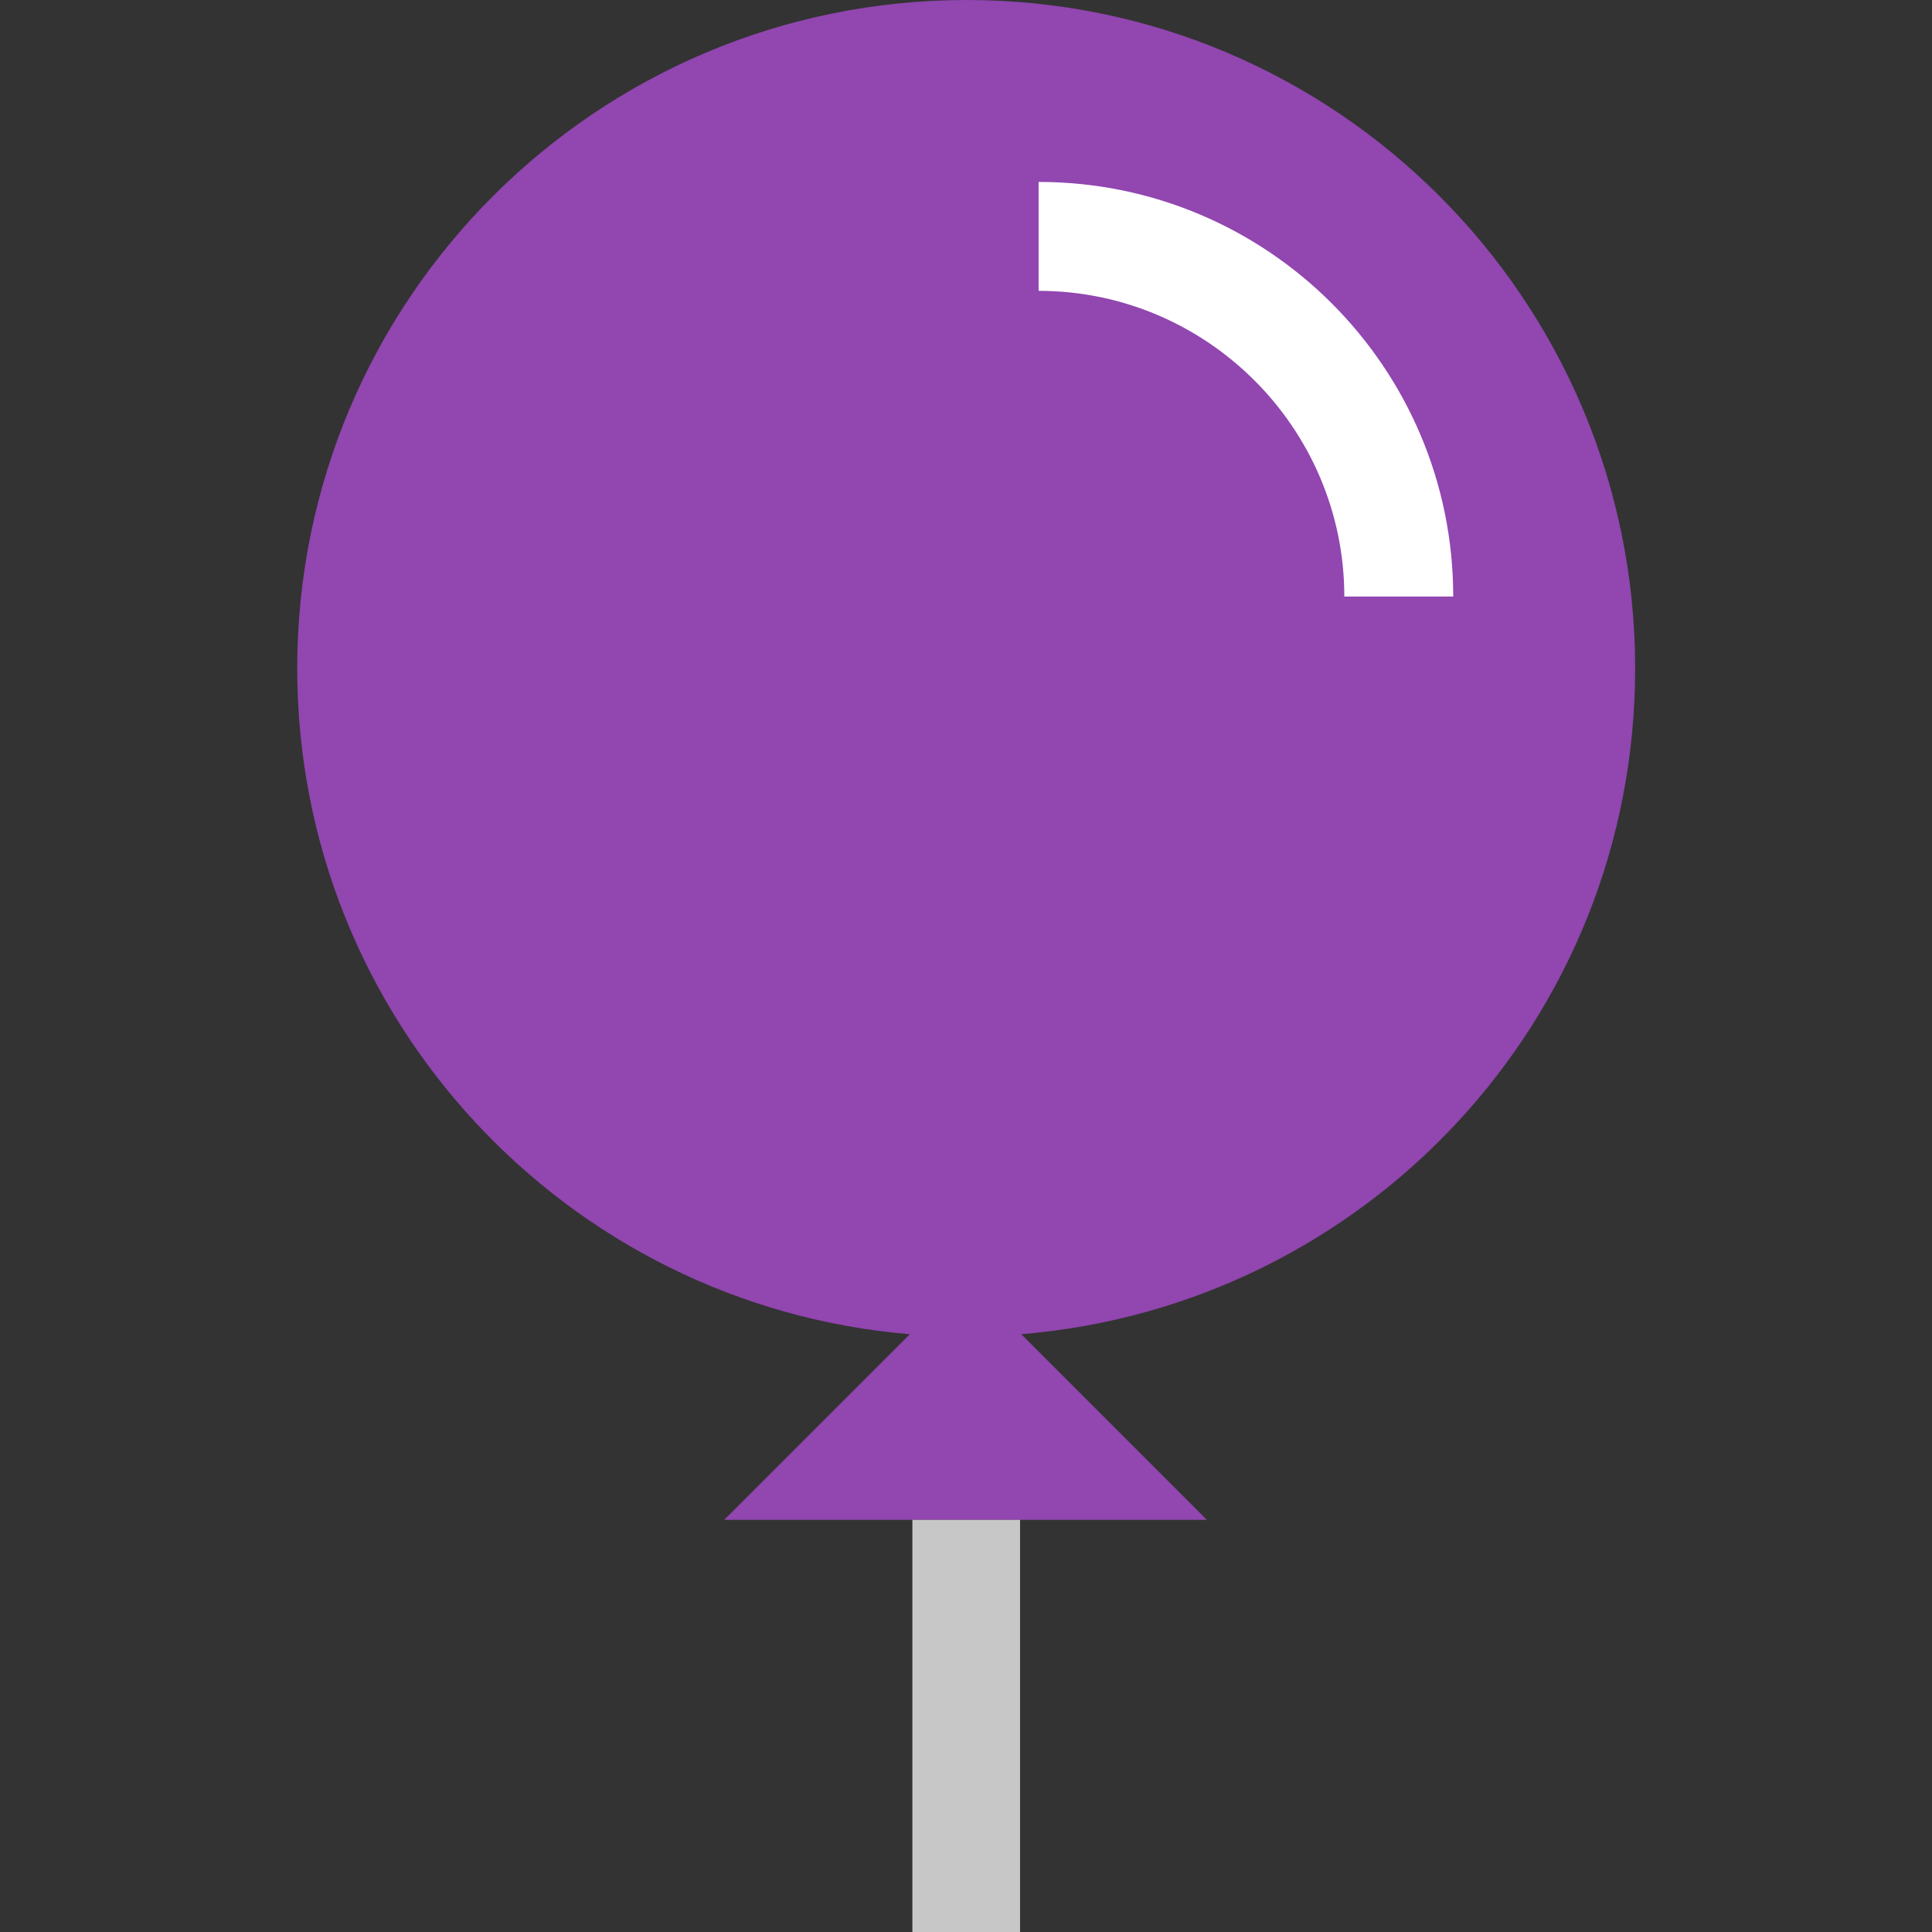 <svg width="130" height="130" viewBox="0 0 130 130" fill="none" xmlns="http://www.w3.org/2000/svg">
<rect x="0" y="0" width="130" height="130" fill="#333333" stroke="none"/>
<path d="M110.026 44.971C110.026 20.154 89.872 0 65.055 0C40.154 0 20 20.154 20 44.971C20 68.539 38.155 87.86 61.224 89.776L48.732 102.268H81.211L68.719 89.776C91.871 87.86 110.026 68.623 110.026 44.971Z" fill="#9146B0"/>
<path d="M68.637 102.268H61.392V130H68.637V102.268Z" fill="#C7C7C7"/>
<path d="M97.784 40.141H90.456C90.456 28.814 81.212 19.57 69.886 19.57V12.242C85.293 12.242 97.784 24.734 97.784 40.141Z" fill="white"/>
</svg>
